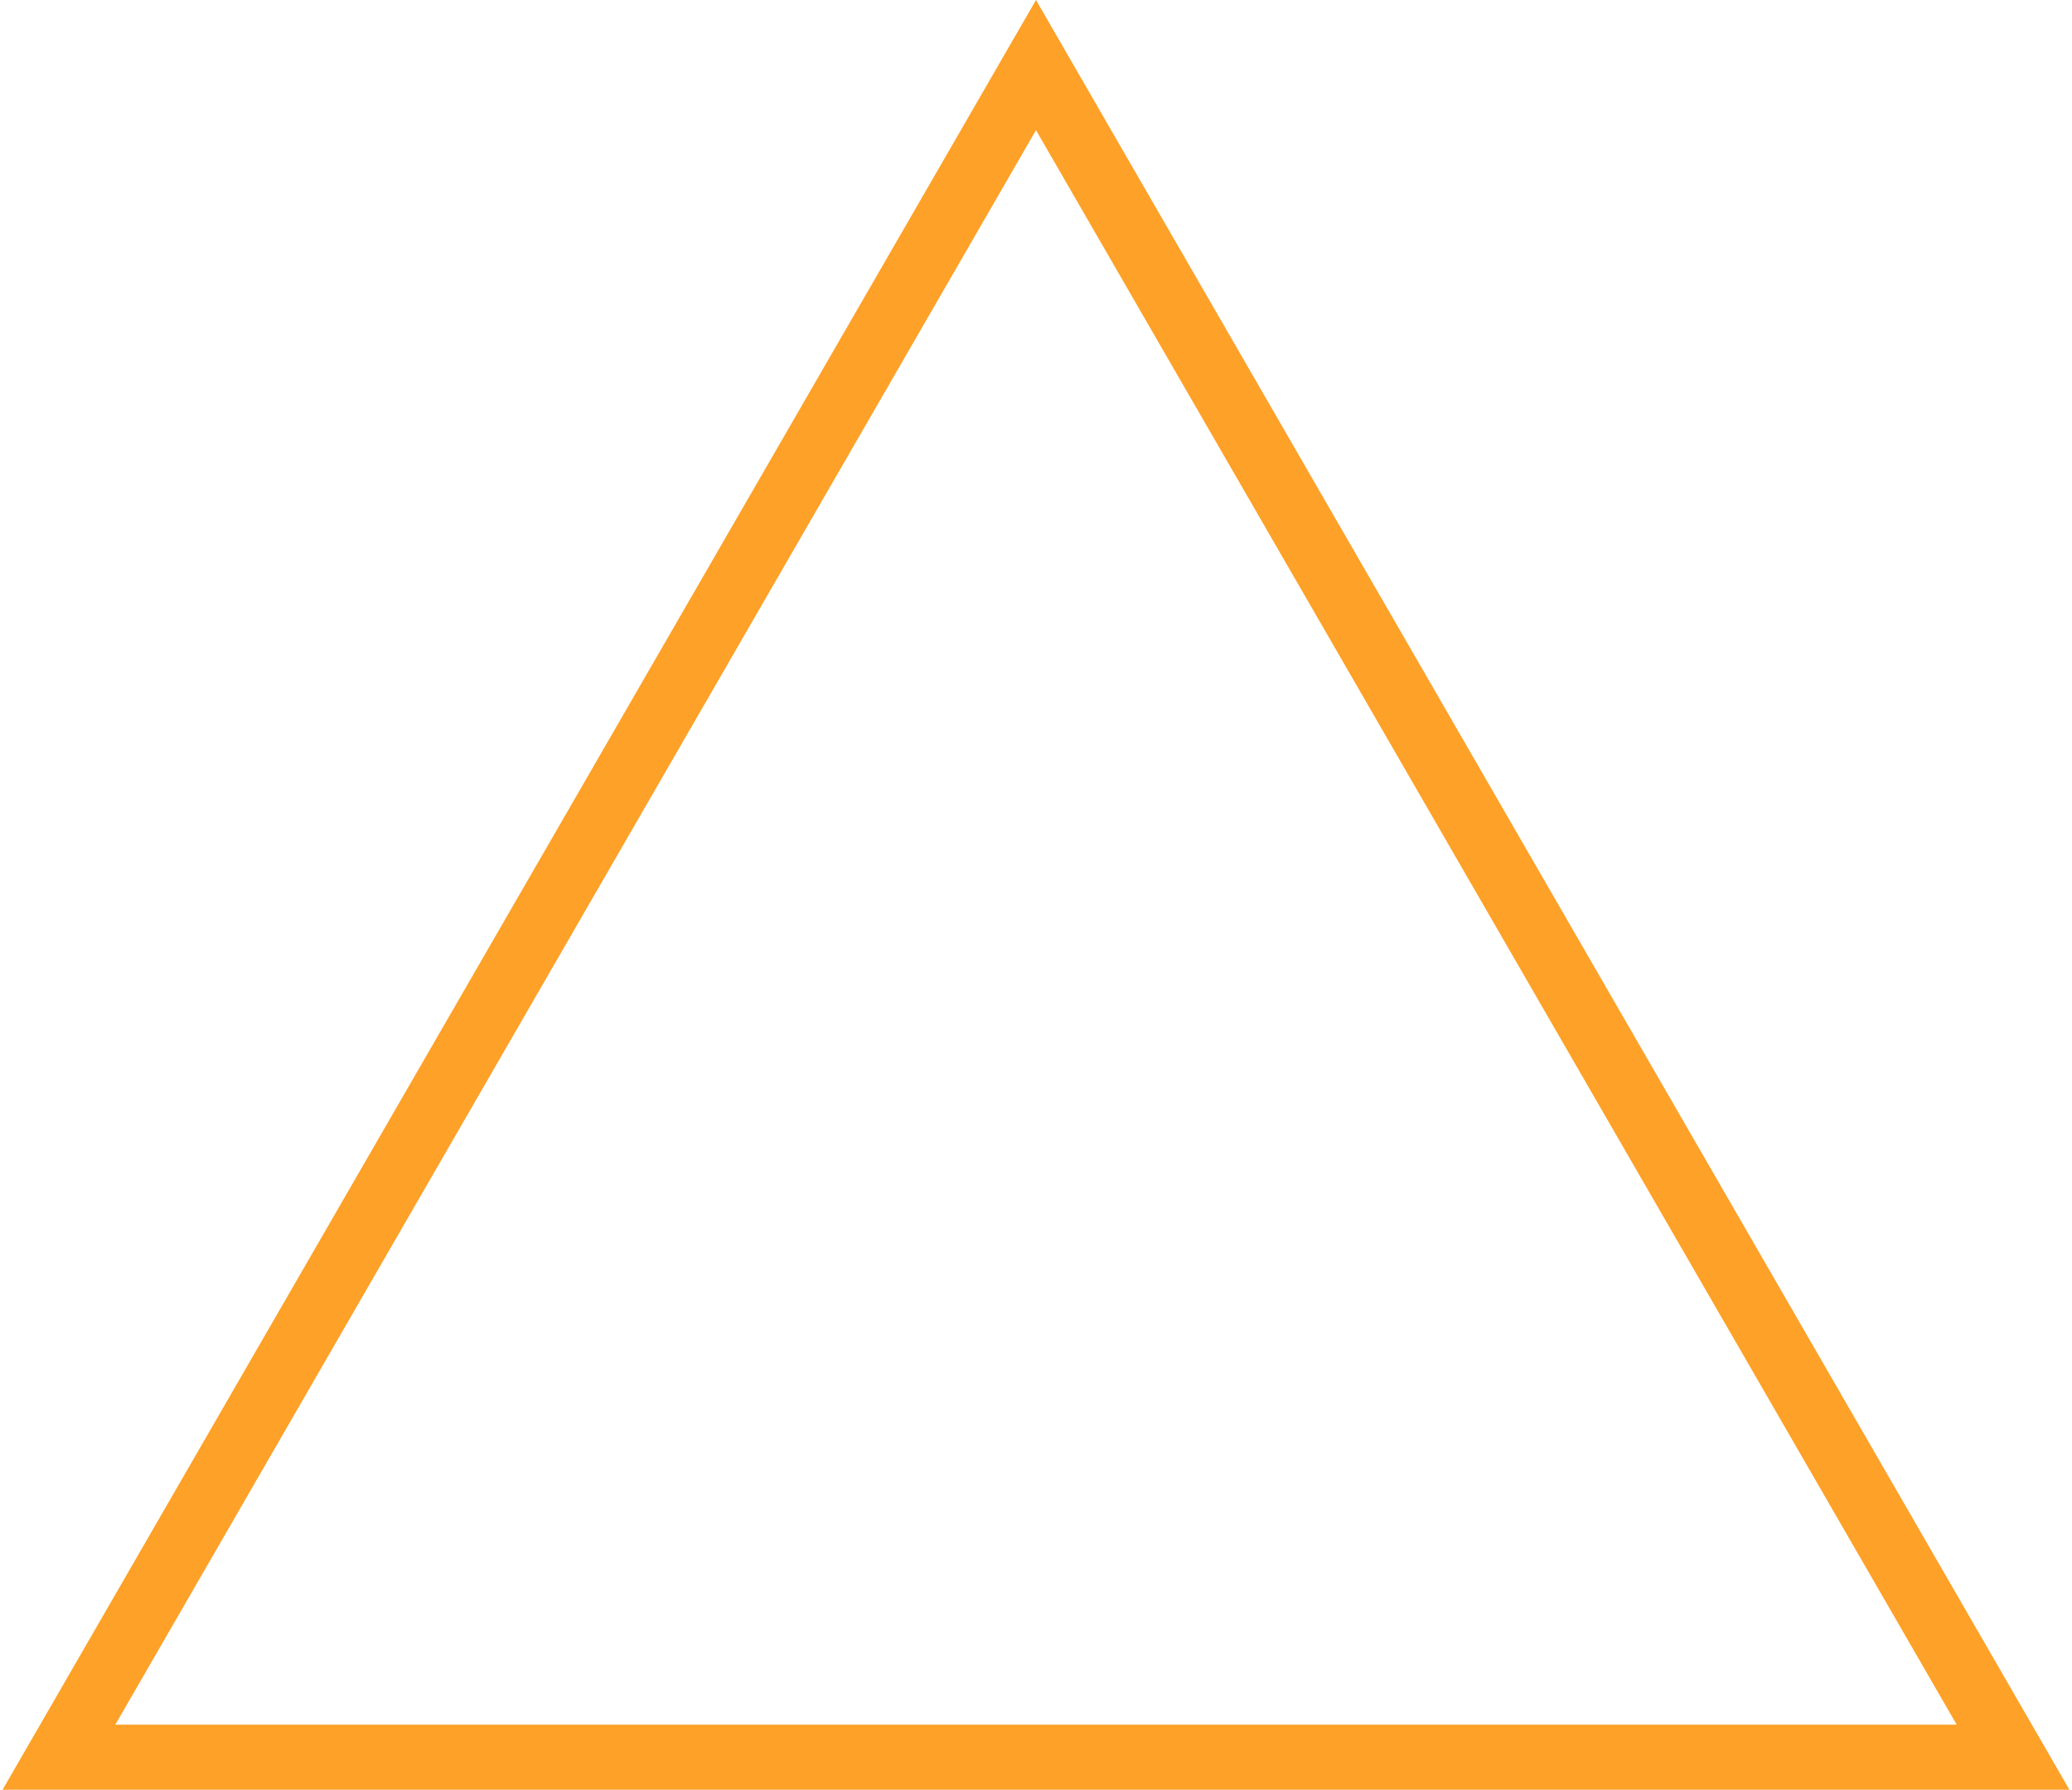 <?xml version="1.0" encoding="UTF-8"?> <svg xmlns="http://www.w3.org/2000/svg" width="382" height="330" viewBox="0 0 382 330" fill="none"> <path d="M10.867 324L191 12L371.133 324L10.867 324Z" stroke="#FEA128" stroke-width="12"></path> </svg> 